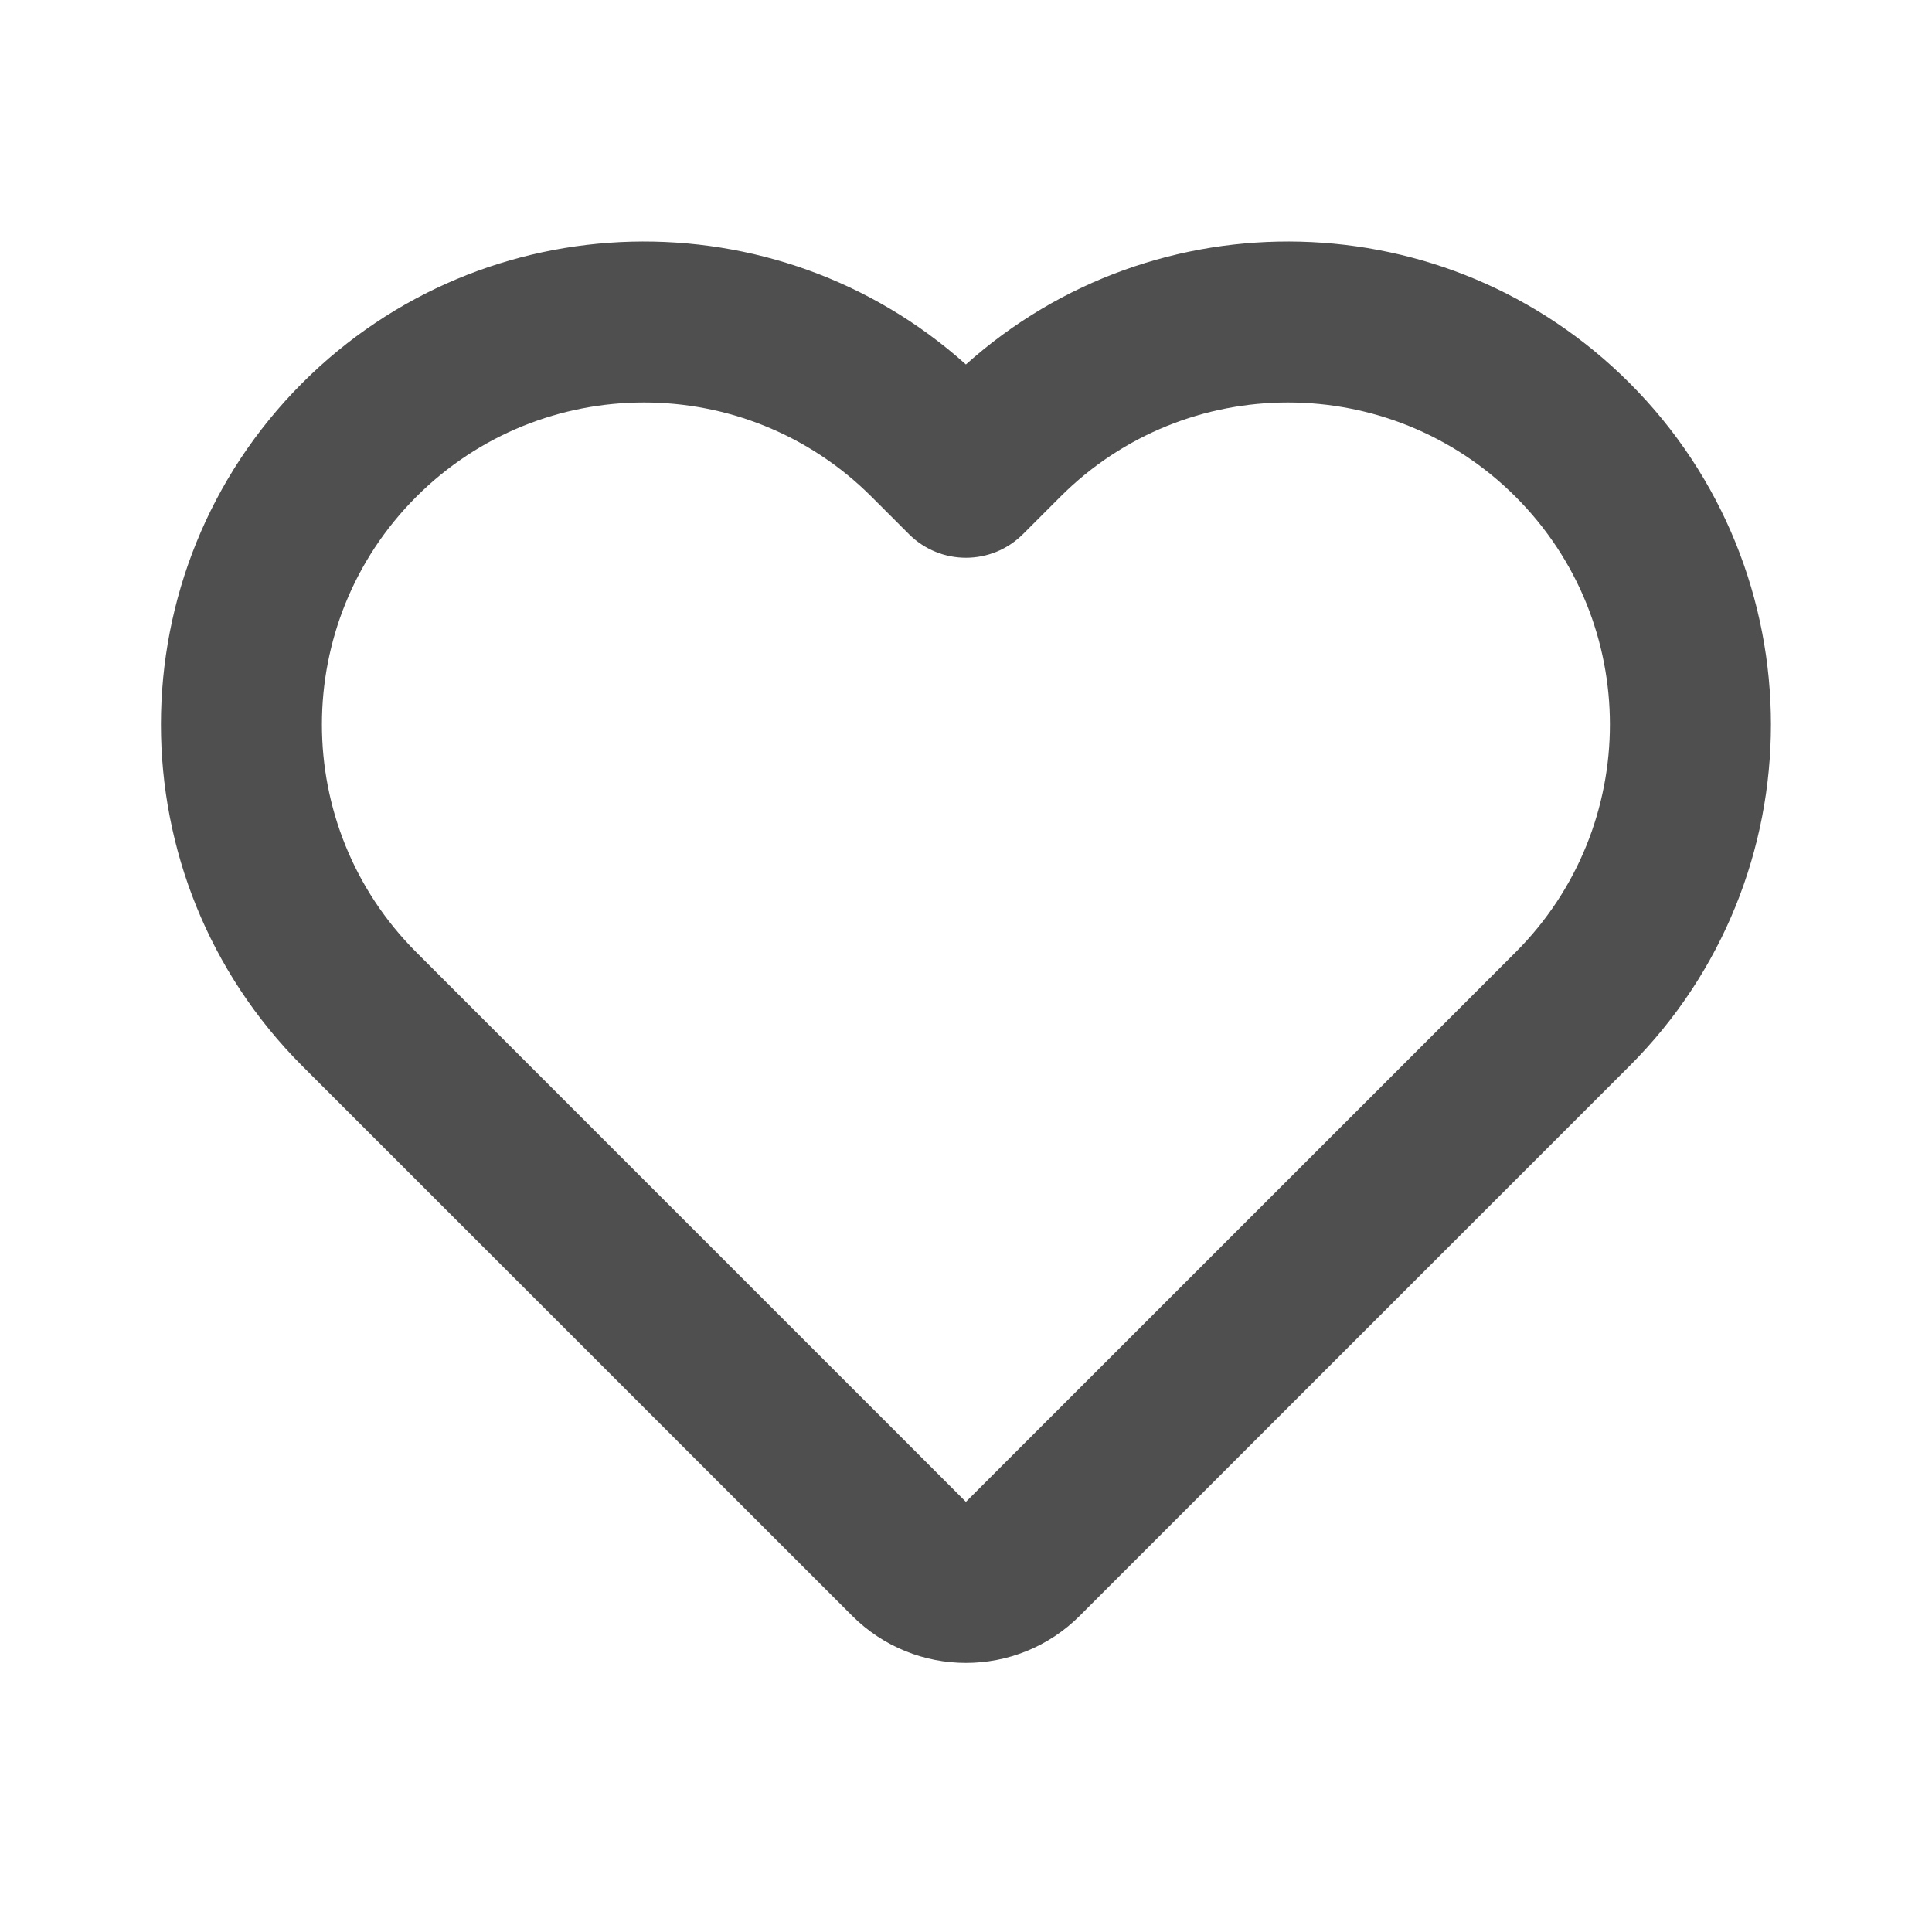 <svg width="20" height="20" viewBox="0 0 20 20" fill="none" xmlns="http://www.w3.org/2000/svg">
<path d="M9.999 3.773C8.036 2.014 5.017 2.078 3.13 3.964C1.178 5.917 1.178 9.083 3.13 11.036L8.821 16.726C9.472 17.377 10.527 17.377 11.178 16.726L16.868 11.036C18.821 9.083 18.821 5.917 16.868 3.964C14.982 2.078 11.963 2.014 9.999 3.773ZM9.023 5.143L9.41 5.53C9.736 5.855 10.263 5.855 10.589 5.53L10.976 5.143C12.277 3.841 14.388 3.841 15.69 5.143C16.991 6.445 16.991 8.555 15.69 9.857L9.999 15.547L4.309 9.857C3.007 8.555 3.007 6.445 4.309 5.143C5.611 3.841 7.721 3.841 9.023 5.143Z" fill="#4F4F4F"/>
</svg>
